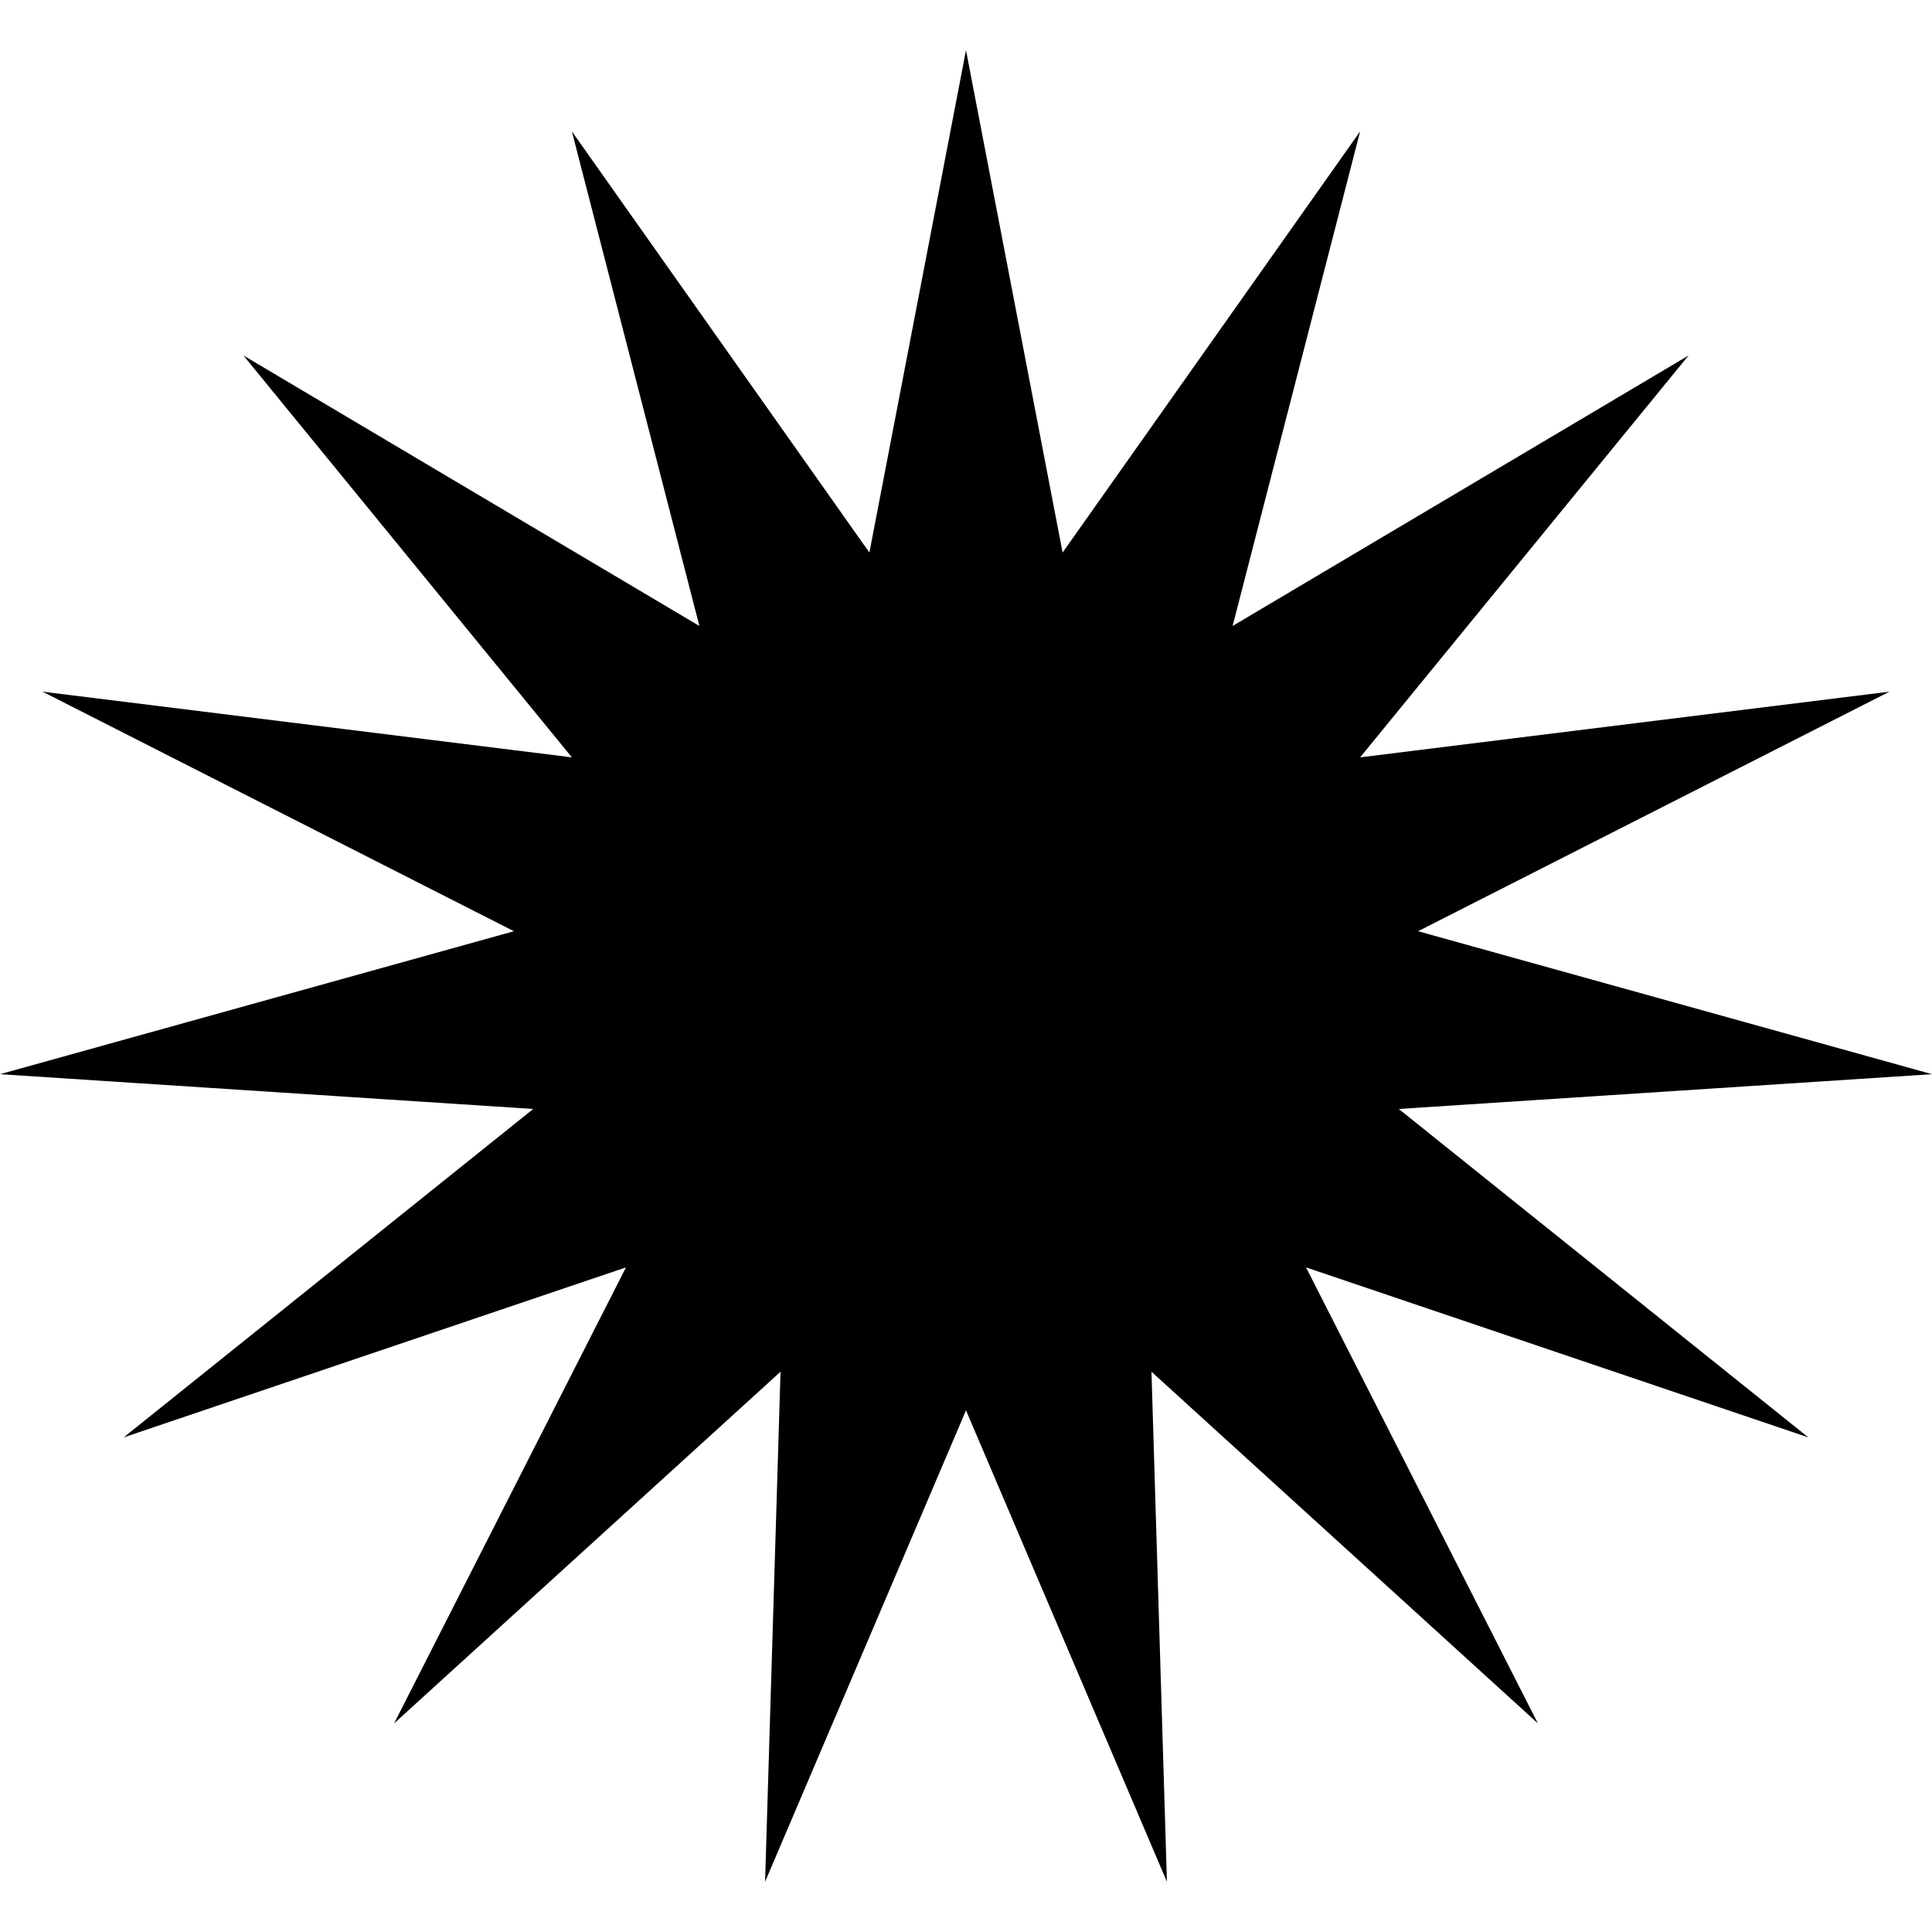 <?xml version="1.0" encoding="UTF-8"?>
<!-- Generator: Adobe Illustrator 27.8.1, SVG Export Plug-In . SVG Version: 6.00 Build 0)  -->
<svg xmlns="http://www.w3.org/2000/svg" xmlns:xlink="http://www.w3.org/1999/xlink" version="1.1" id="Ebene_1" x="0px" y="0px" viewBox="0 0 50 50" style="enable-background:new 0 0 50 50;" xml:space="preserve">
<polygon points="25,1.3 22.5,14.3 14.8,3.4 18.1,16.2 6.3,9.2 14.8,19.6 1.1,17.9 13.3,24.1 0,27.8 13.8,28.7 3.2,37.2 16.2,32.8   10.2,44.6 20.2,35.5 19.8,48.7 25,36.5 30.2,48.7 29.8,35.5 39.8,44.6 33.8,32.8 46.8,37.2 36.2,28.7 50,27.8 36.7,24.1 48.9,17.9   35.2,19.6 43.7,9.2 31.9,16.2 35.2,3.4 27.5,14.3 "></polygon>
</svg>
